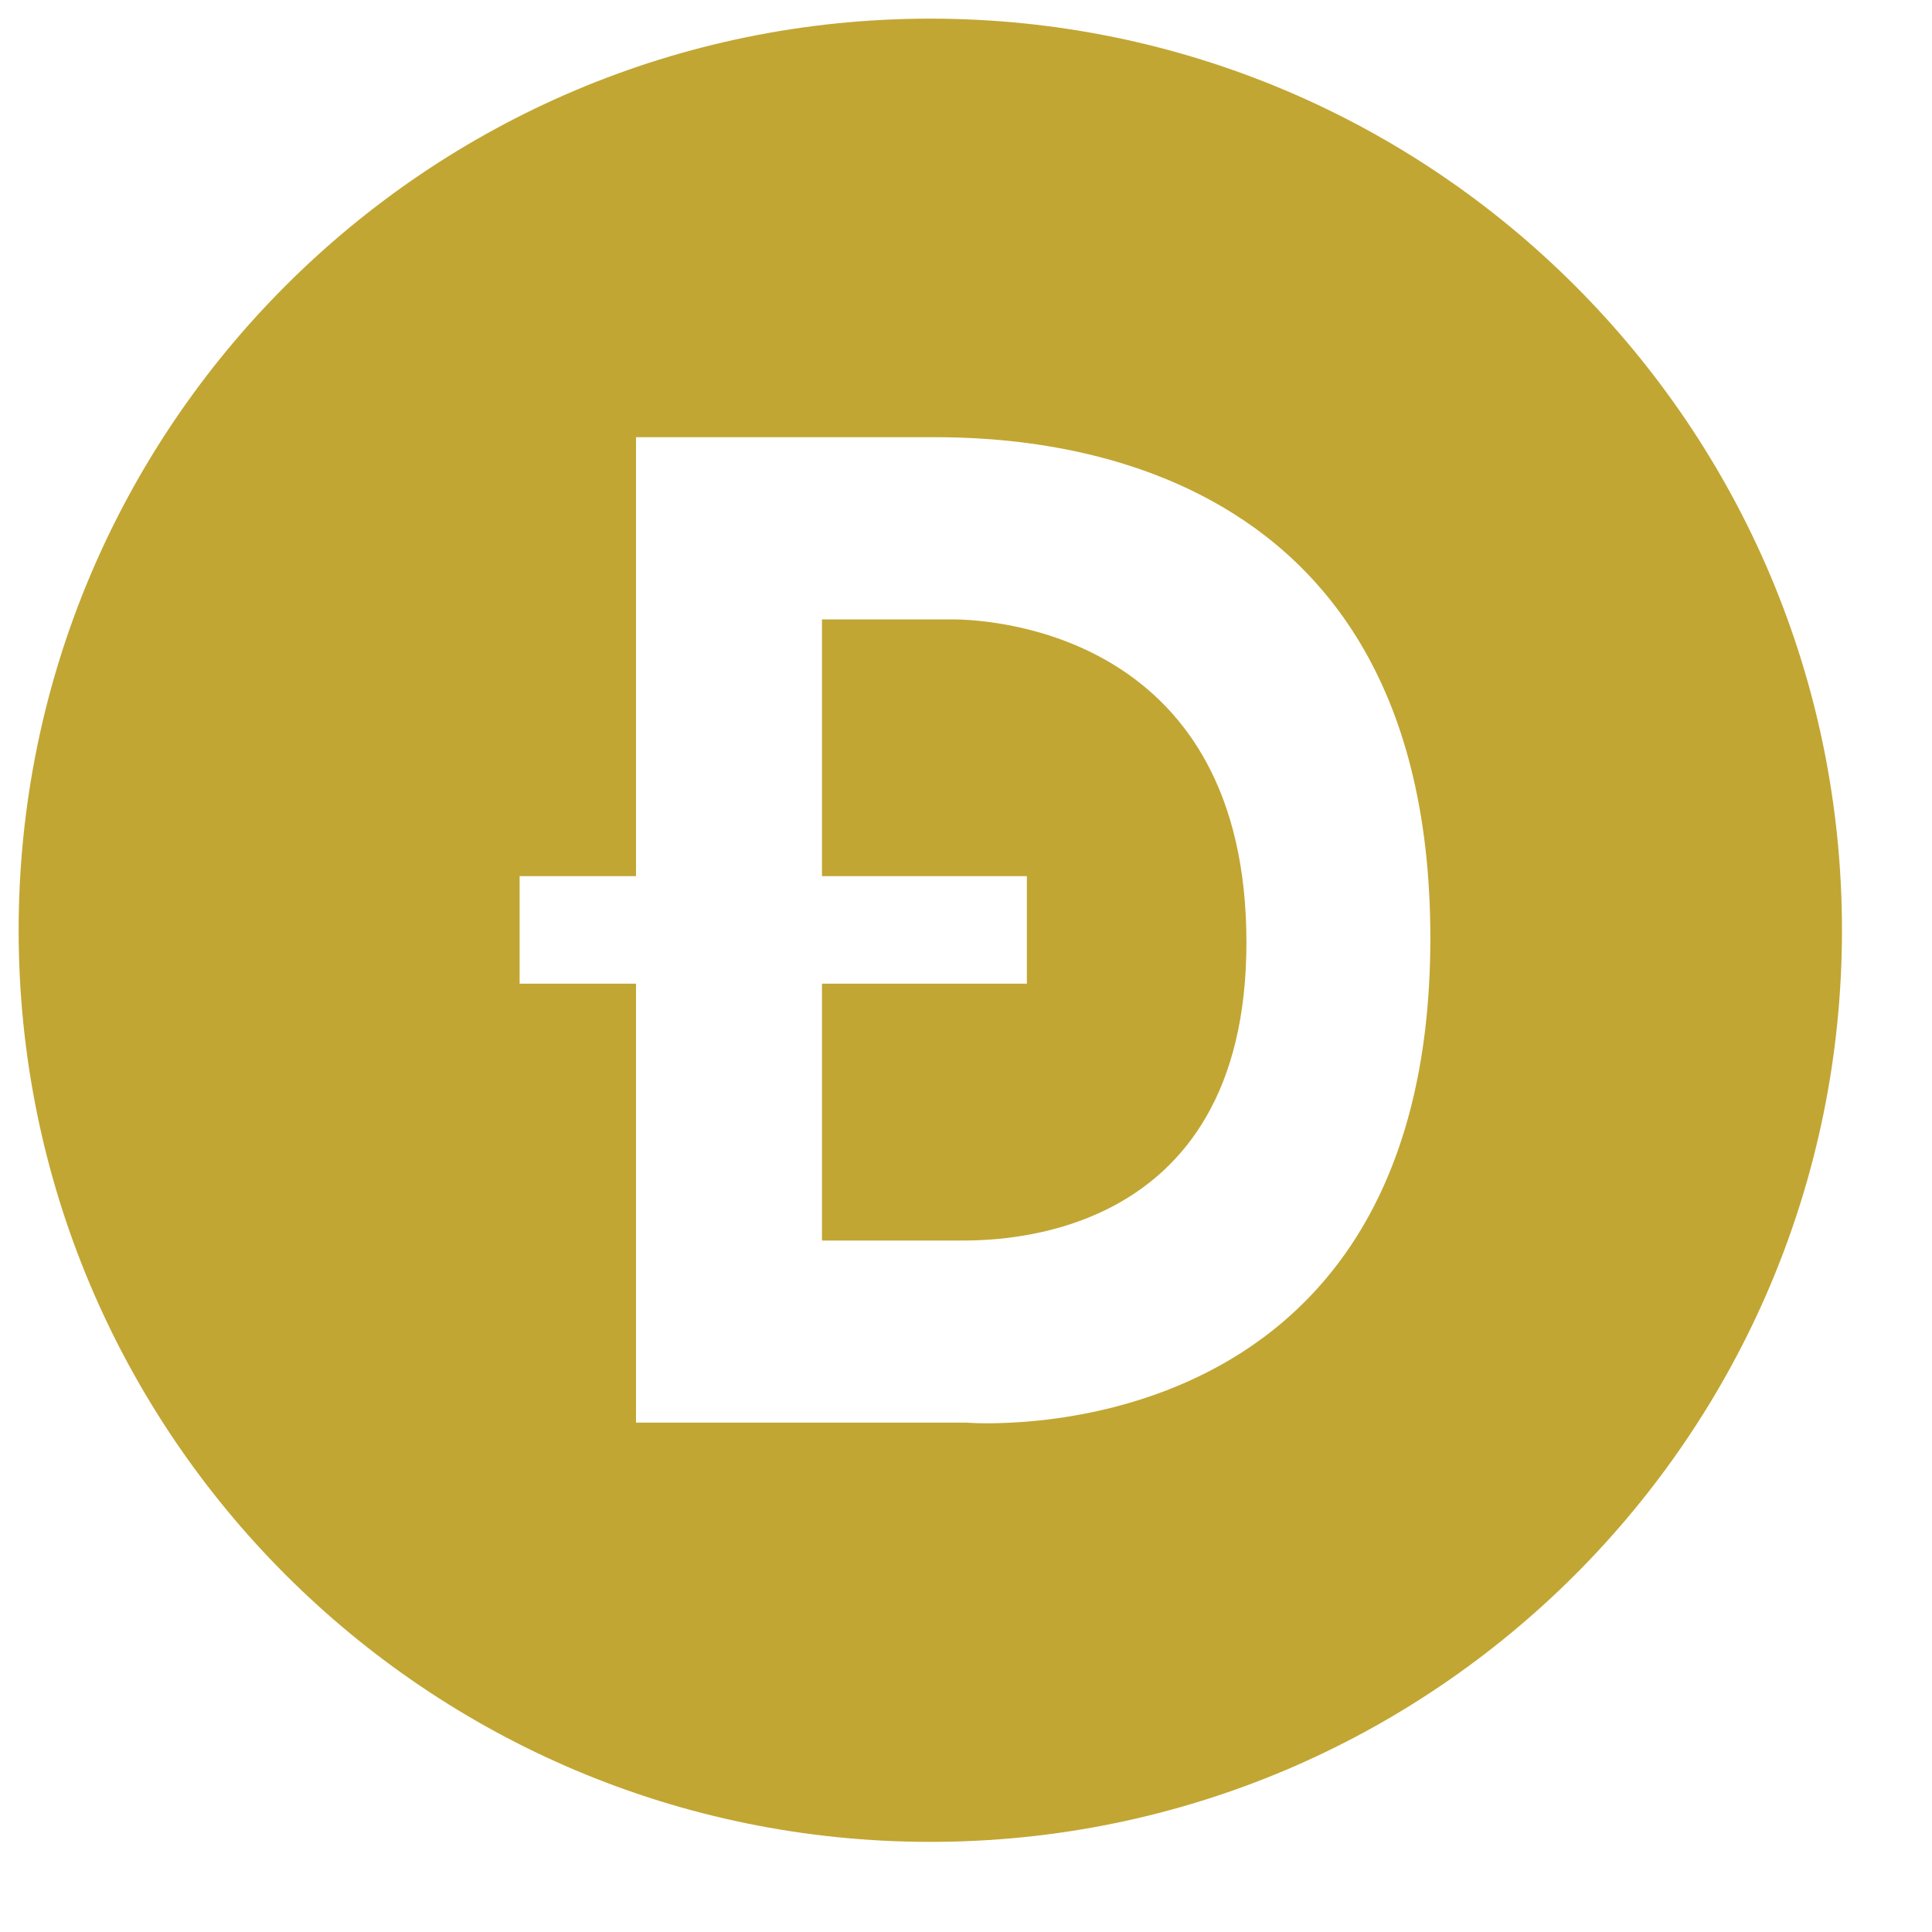<svg width="20" height="20" viewBox="0 0 20 20" fill="none" xmlns="http://www.w3.org/2000/svg">
<g clip-path="url(#clip0_2802_710)">
<path fill-rule="evenodd" clip-rule="evenodd" d="M9.631 0.193C4.418 0.193 0.193 4.418 0.193 9.63C0.193 14.842 4.418 19.067 9.631 19.067C14.843 19.067 19.068 14.842 19.068 9.63C19.068 4.418 14.843 0.193 9.631 0.193ZM10.002 14.727H6.584V10.183H5.379V9.07H6.584V4.526H9.517C10.211 4.526 14.807 4.382 14.807 9.712C14.807 15.13 10.002 14.727 10.002 14.727ZM9.857 6.412H8.509V9.07H10.63V10.183H8.509V12.842H9.923C10.287 12.842 12.907 12.883 12.903 9.749C12.899 6.615 10.361 6.412 9.857 6.412Z" fill="#C2A633"/>
</g>
<defs>
<clipPath id="clip0_2802_710">
<rect width="19.26" height="19.26" fill="white"/>
</clipPath>
</defs>
</svg>
